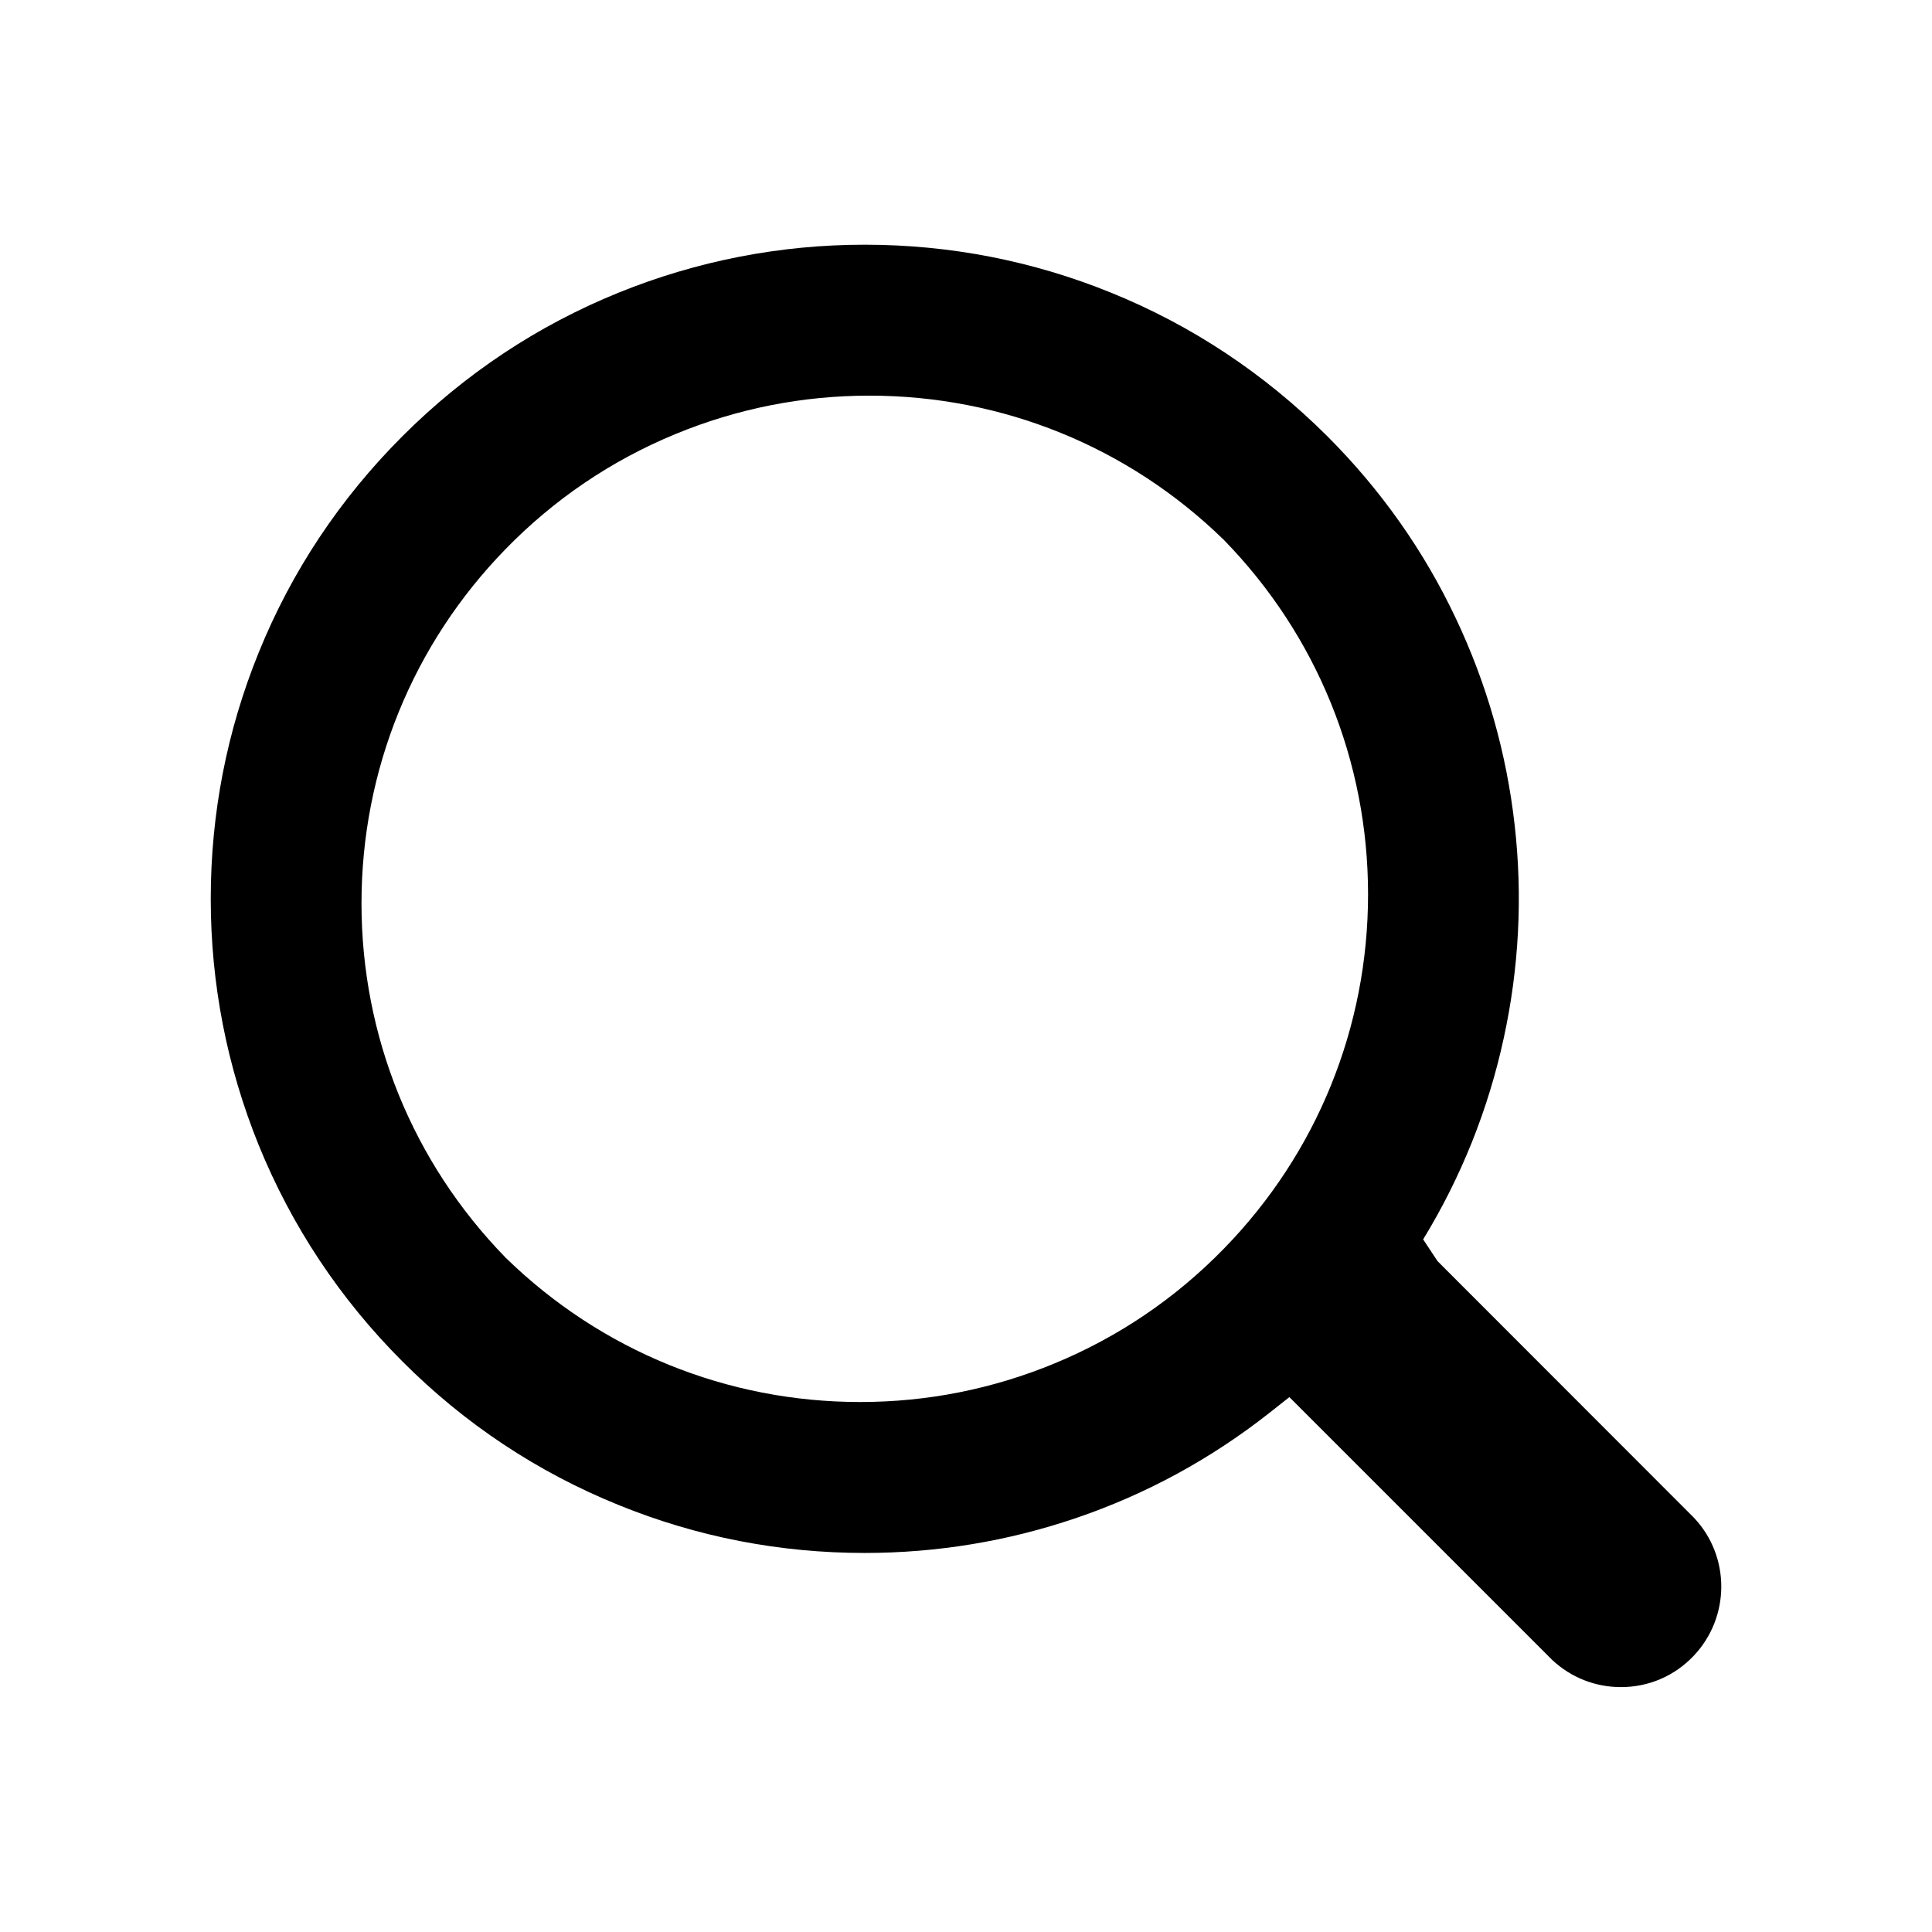 <svg class="D-search-svg" fill="currentColor" viewBox="0 0 1024 1024" width="16" height="16">
  <path d="M859.1 894.2c-13.6 0-26.5-5.1-36.4-14.4L683.4 740.5l-10.9 8.6c-30.8 24.2-65.1 42.9-102.2 55.5-36.1 12.3-73.8 18.5-112 18.5-45 0-88.9-8.5-130.4-25.4-43-17.4-81.6-43-114.6-76.1-33.1-33.1-58.7-71.7-76.2-114.7-16.8-41.5-25.4-85.4-25.4-130.5 0-45 8.5-88.9 25.4-130.5 17.4-43 43.1-81.6 76.2-114.7 33.1-33.1 71.7-58.7 114.6-76.1 41.5-16.8 85.4-25.4 130.4-25.4s88.9 8.5 130.5 25.4c43 17.4 81.6 43.1 114.7 76.1 28.3 28.3 51.2 60.7 68.1 96.5 16.4 34.6 26.9 71.4 31.2 109.6 4.3 37.8 2.3 75.9-5.8 113-8.2 37.8-22.6 73.7-42.7 106.6l7.6 11.5L897.4 804l0.4 0.4c19.4 20.5 19.3 52.6 0 73.1-10.2 10.8-23.9 16.7-38.7 16.7zM460.8 209.7c-35.6 0-70.2 6.9-102.9 20.4-33.9 14-64.2 34.5-90 61-49.2 50.5-76.3 117.2-76.3 187.7s27.1 137.2 76.3 187.7l0.1 0.2 0.2 0.1c50.5 49.2 117.2 76.3 187.7 76.3 35.6 0 70.2-6.9 102.9-20.4 33.9-14 64.2-34.5 90-61 49.2-50.5 76.3-117.2 76.3-187.7S698 336.8 648.8 286.3l-0.1-0.2-0.2-0.1c-50.5-49.2-117.2-76.3-187.7-76.3z"></path>
</svg>
